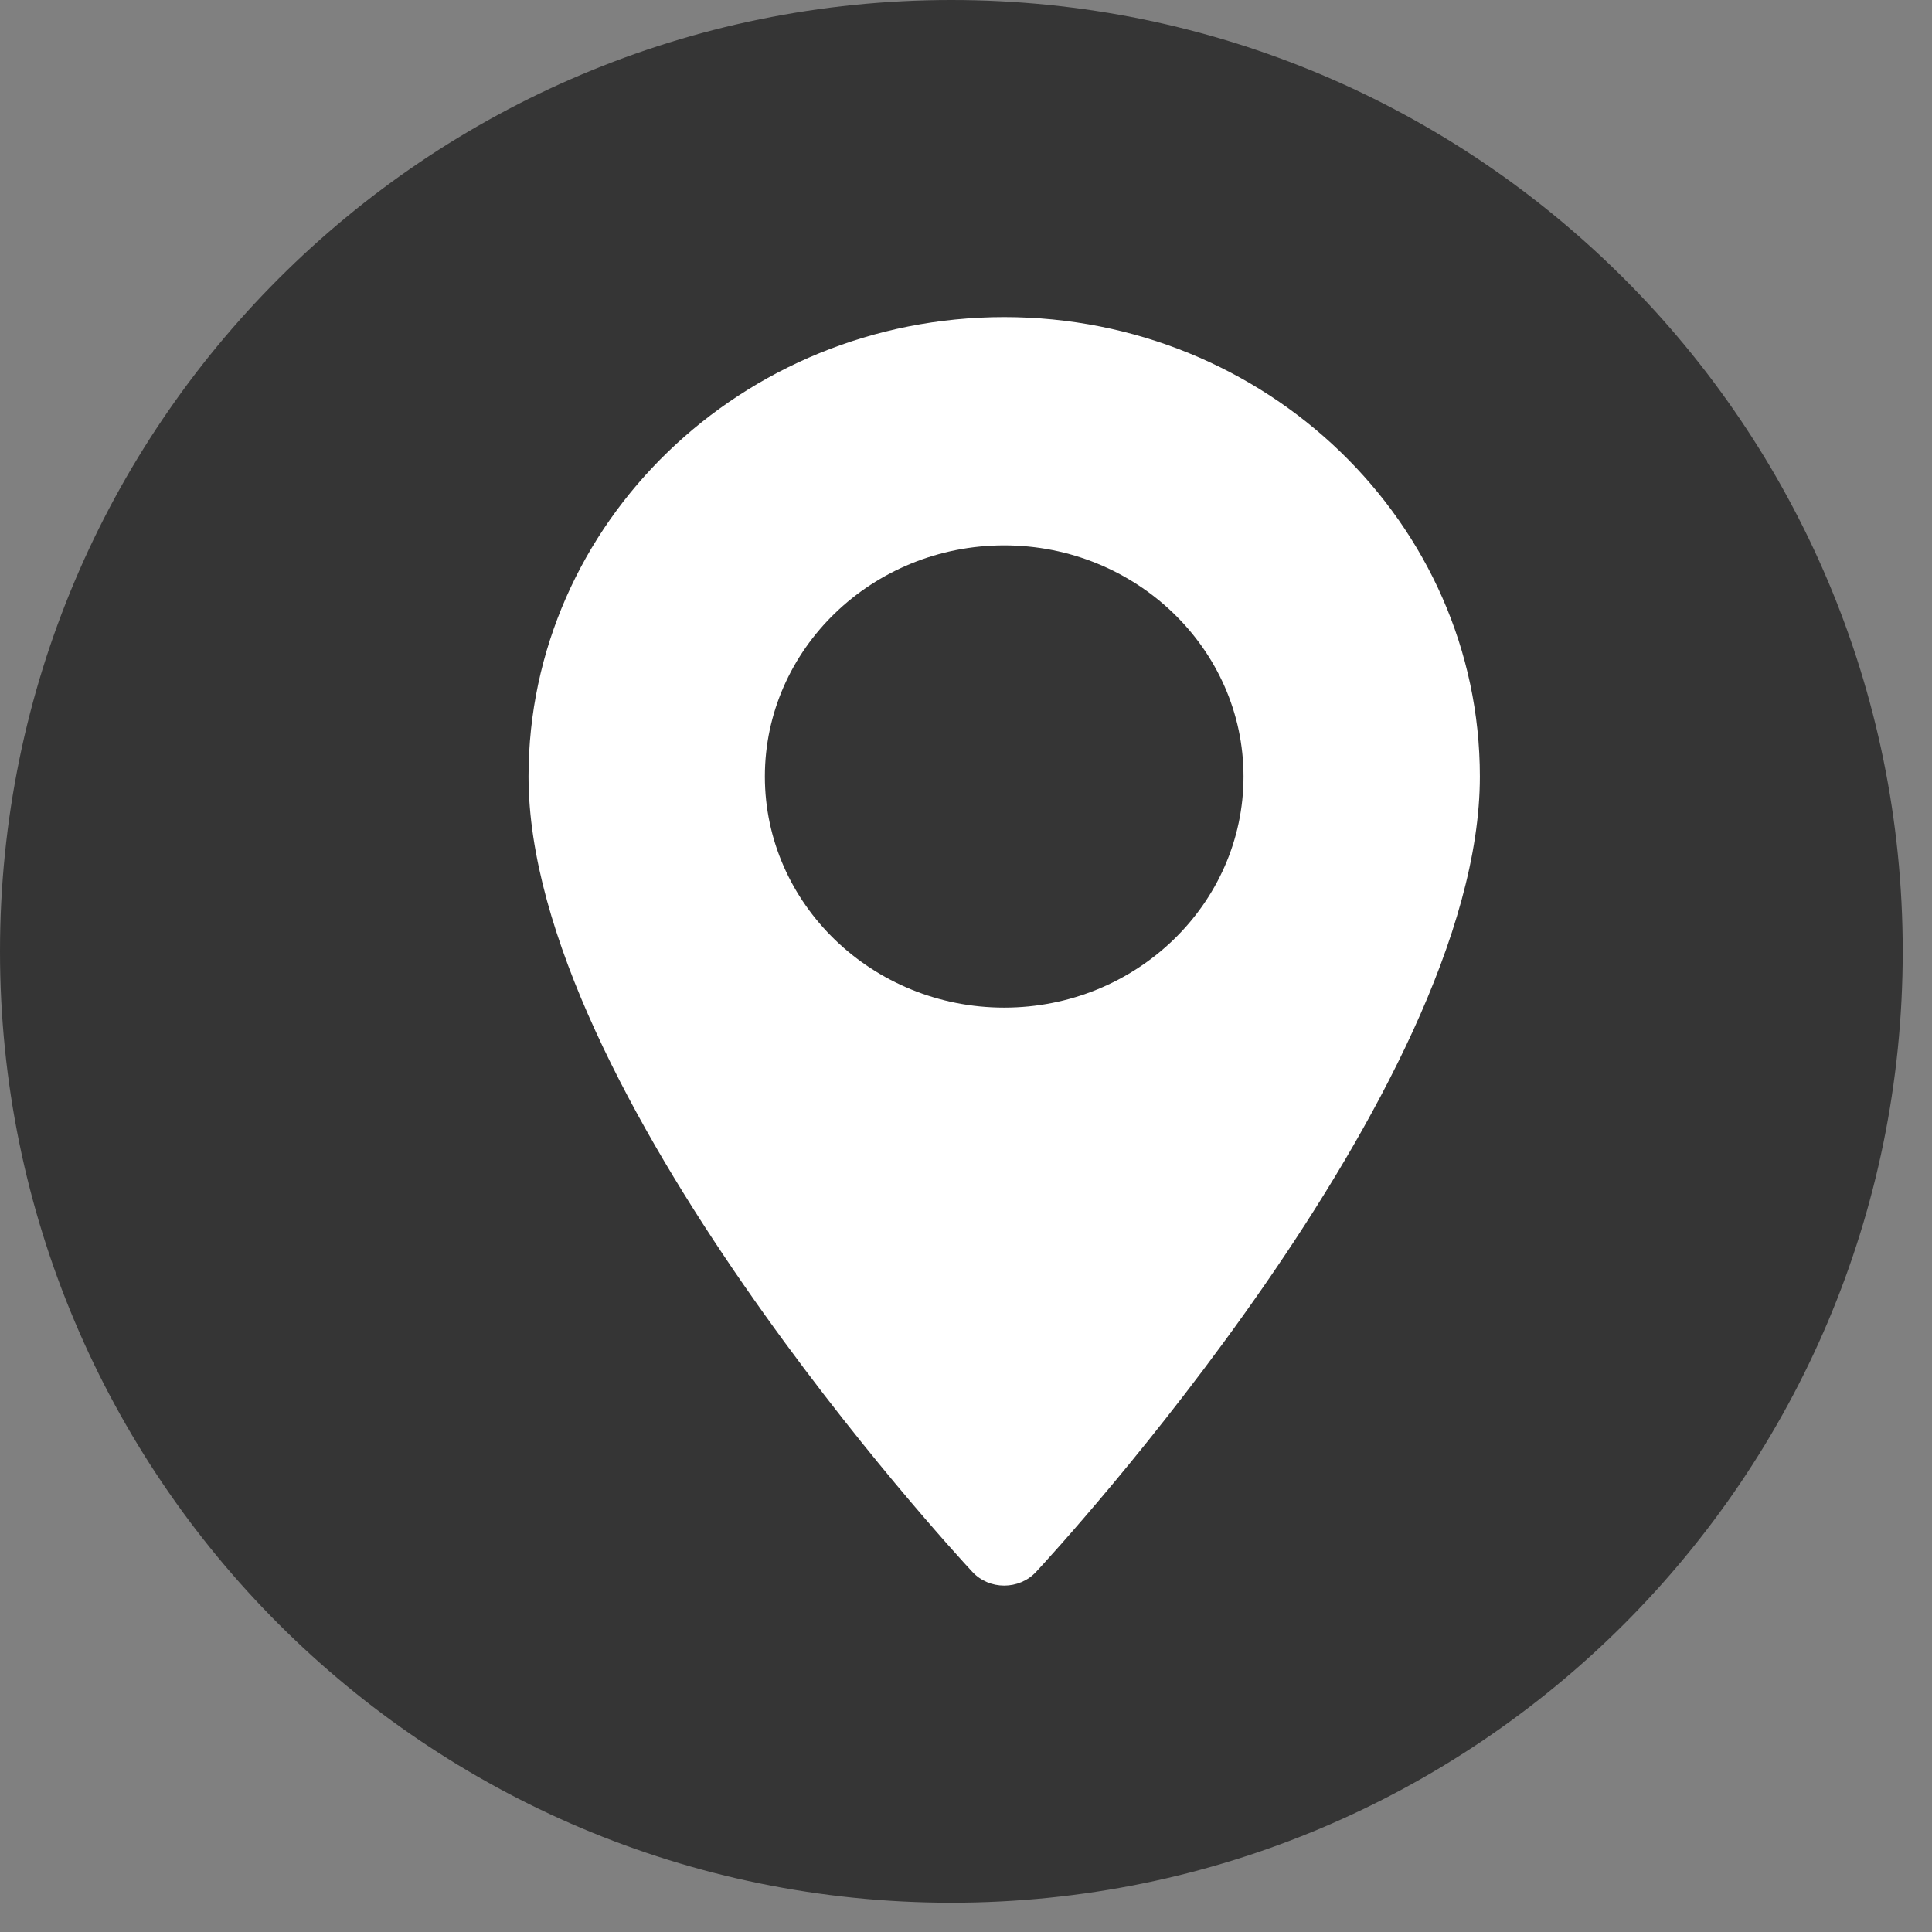 <svg width="39" height="39" viewBox="0 0 39 39" fill="none" xmlns="http://www.w3.org/2000/svg">
<rect x="0" y="0" width="39" height="39" fill="#808080" stroke="none"/>
<path d="M19.204 0C8.601 0 0 8.595 0 19.204C0 29.807 8.595 38.409 19.204 38.409C29.807 38.409 38.409 29.814 38.409 19.204C38.409 8.601 29.814 0 19.204 0Z" fill="#353535"/>
<path d="M20.271 6.401C14.976 6.401 10.669 10.561 10.669 15.675C10.669 22.021 19.262 31.337 19.628 31.73C19.971 32.1 20.572 32.099 20.915 31.73C21.28 31.337 29.873 22.021 29.873 15.675C29.873 10.561 25.566 6.401 20.271 6.401ZM20.271 20.34C17.607 20.34 15.44 18.247 15.44 15.675C15.44 13.102 17.607 11.009 20.271 11.009C22.935 11.009 25.102 13.102 25.102 15.675C25.102 18.248 22.935 20.34 20.271 20.34Z" fill="white"/>
</svg>
